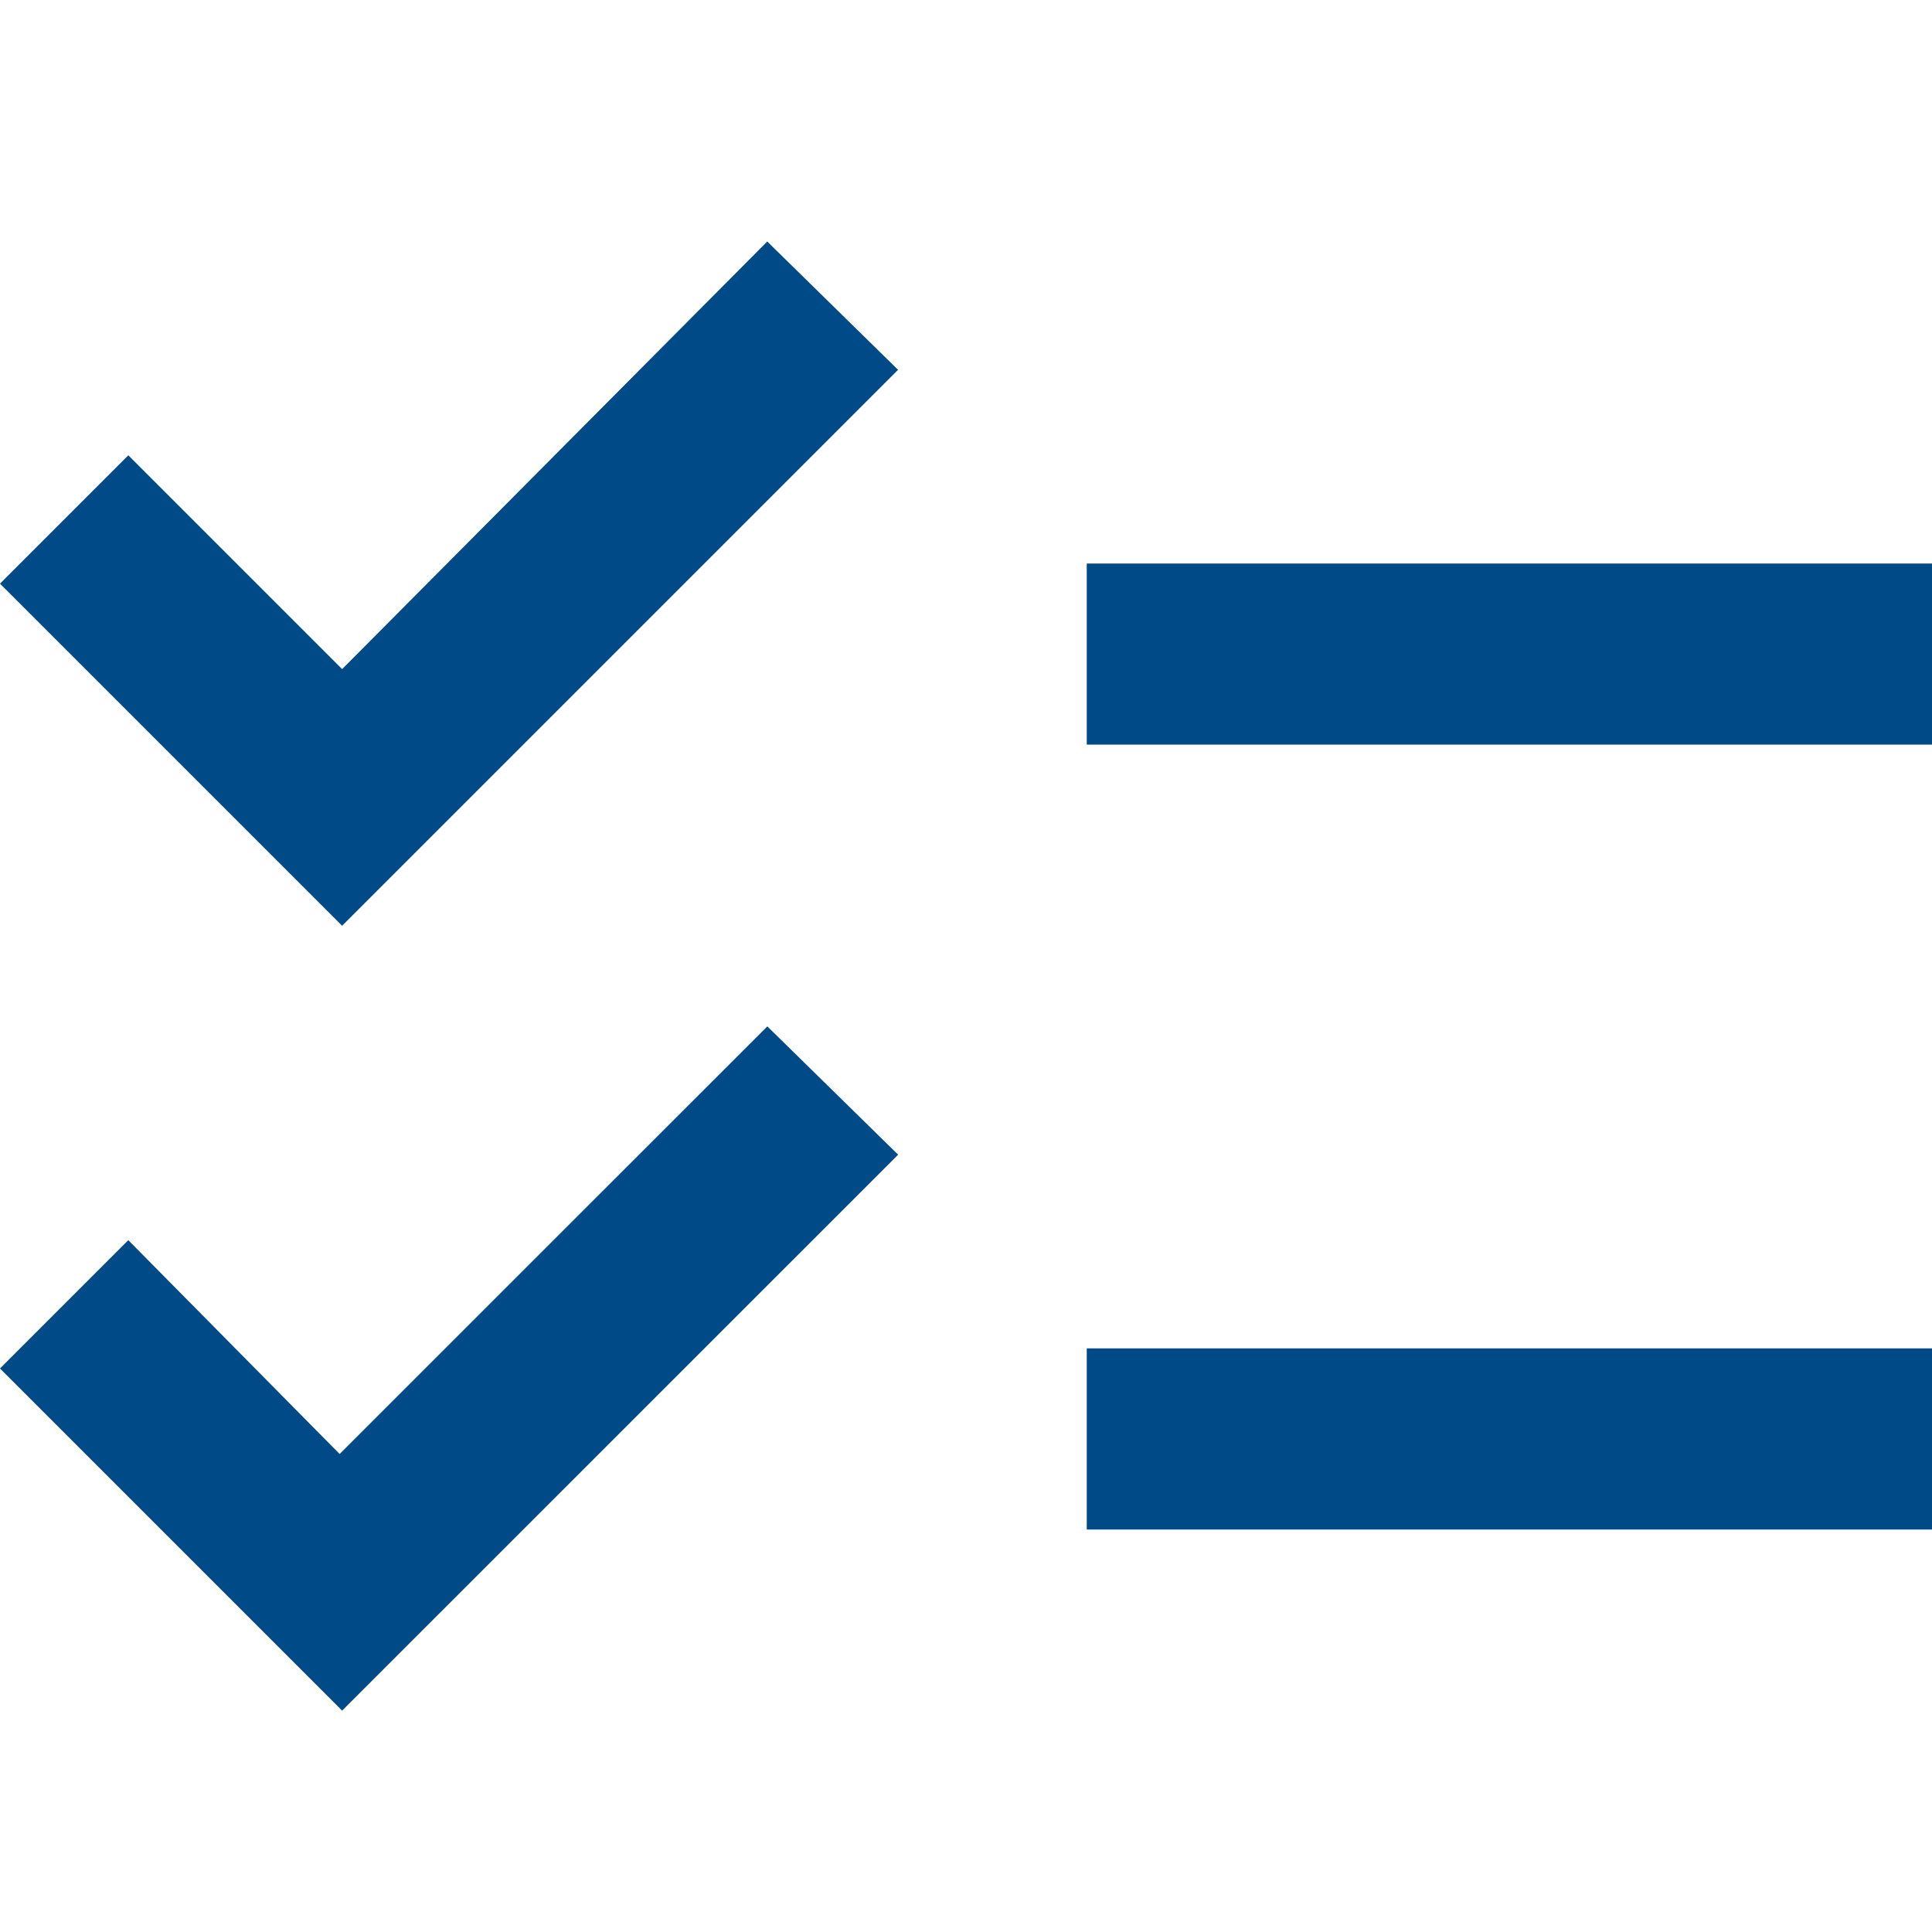 <svg xmlns="http://www.w3.org/2000/svg" xmlns:xlink="http://www.w3.org/1999/xlink" width="24" height="24" viewBox="0 0 24 24">
  <defs>
    <clipPath id="clip-path">
      <rect id="Rectangle_5758" data-name="Rectangle 5758" width="24" height="24" transform="translate(801 109)" fill="none" stroke="#707070" stroke-width="1"/>
    </clipPath>
  </defs>
  <g id="Rosnet-checklists-icon-blue" transform="translate(-801 -109)" clip-path="url(#clip-path)">
    <path id="Path_12009" data-name="Path 12009" d="M100.25-781.75,96-786l1.594-1.594,2.625,2.656,5.313-5.312,1.625,1.594Zm0-9.75L96-795.75l1.594-1.594,2.656,2.656L105.531-800l1.625,1.594Zm9.25,7.5v-2.25H120V-784Zm0-9.75V-796H120v2.25Z" transform="translate(705 912)" fill="#004b87"/>
  </g>
</svg>
